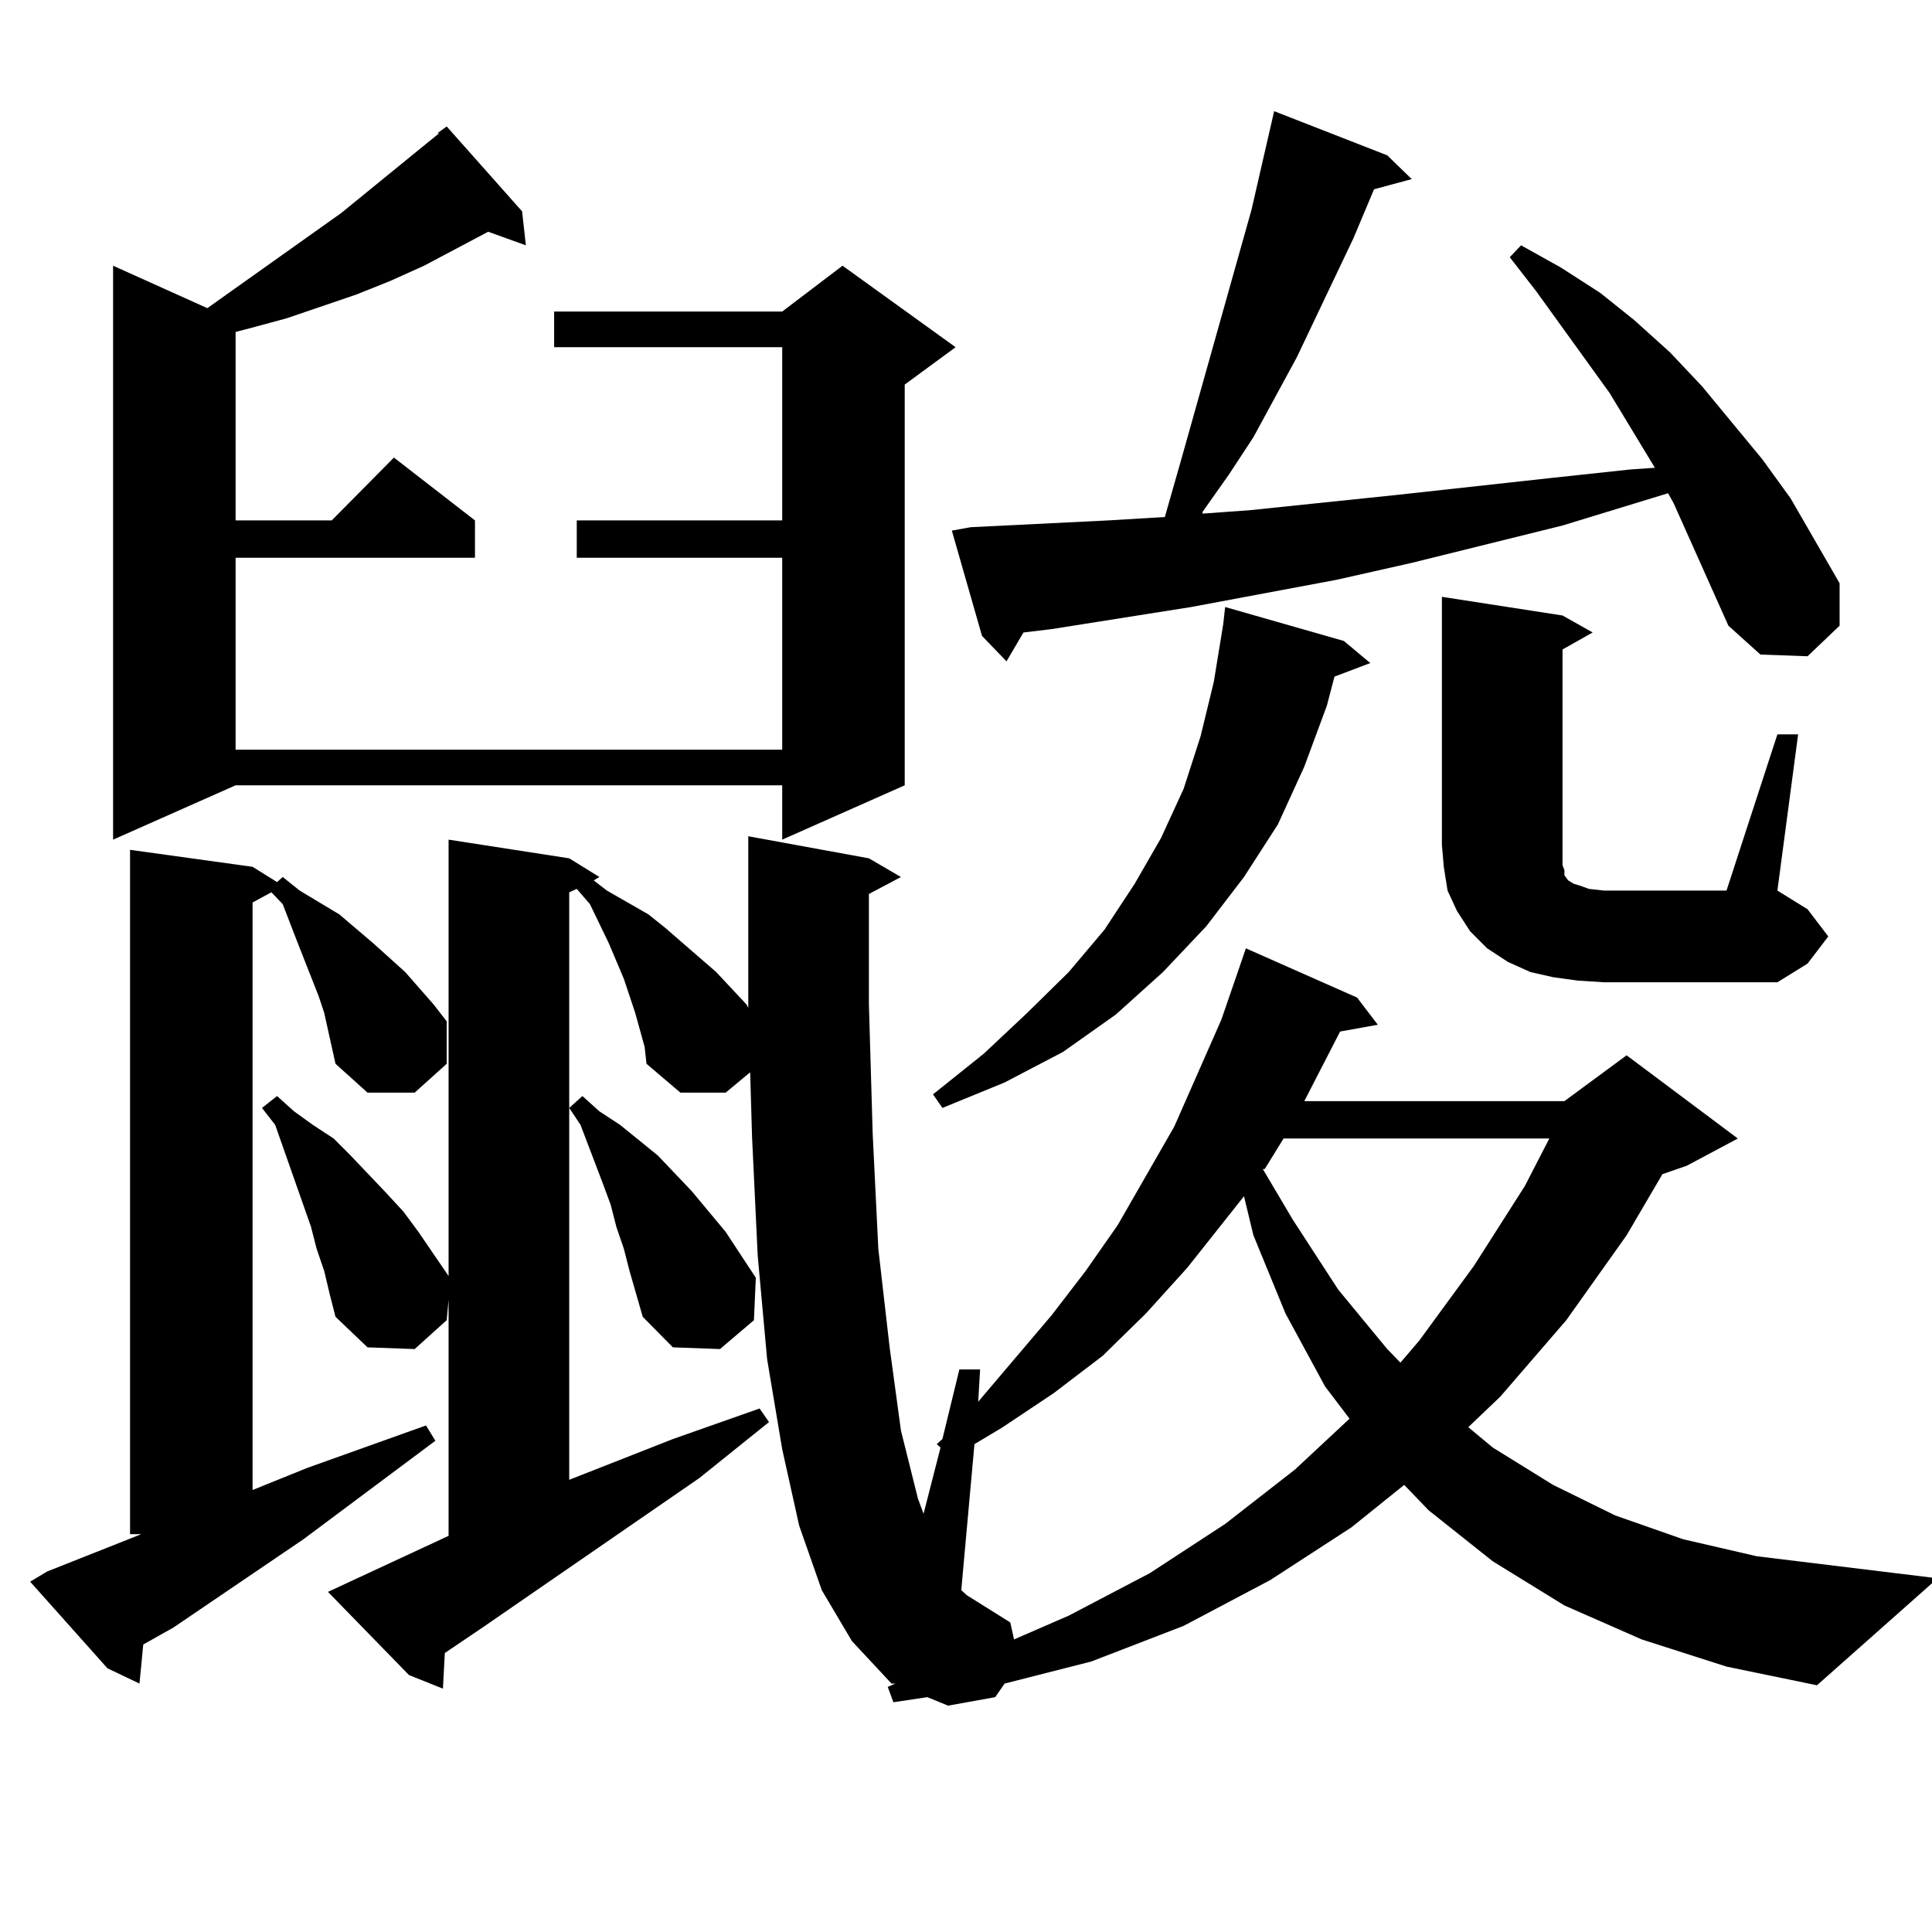 <?xml version="1.0" encoding="utf-8"?>
<!-- Generator: Adobe Illustrator 16.0.0, SVG Export Plug-In . SVG Version: 6.00 Build 0)  -->
<!DOCTYPE svg PUBLIC "-//W3C//DTD SVG 1.1//EN" "http://www.w3.org/Graphics/SVG/1.1/DTD/svg11.dtd">
<svg version="1.1" id="图层_1" xmlns="http://www.w3.org/2000/svg" xmlns:xlink="http://www.w3.org/1999/xlink" x="0px" y="0px"
	 width="1000px" height="1000px" viewBox="0 0 1000 1000" enable-background="new 0 0 1000 1000" xml:space="preserve">
<path d="M171.704,541.824l-3.902-17.578l-2.927-8.789l-10.731-27.246l-7.805-20.215l-5.854-6.152l-9.756,5.273v304.102
	l28.292-11.426l61.462-21.973l4.878,7.91l-68.291,50.977L89.754,842.41l-15.609,8.789l-1.951,20.215l-16.585-7.91L15.61,818.68
	l8.78-5.273l48.779-19.336h-5.854V439.871l63.413,8.789l12.683,7.91l2.927-2.637l8.78,7.031l20.487,12.305l17.561,14.941
	l16.585,14.941l14.634,16.699l6.829,8.789v21.973l-16.585,14.941h-24.39l-16.585-14.941L171.704,541.824z M270.238,109.402
	l1.951,17.578l-19.512-7.031l-33.17,17.578l-17.561,7.91l-17.561,7.031l-36.097,12.305l-19.512,5.273l-6.829,1.758v97.559h49.755
	l32.194-32.52l41.95,32.52v19.336H121.949v99.316h282.92v-99.316H298.53v-19.336h106.339v-89.648H286.823v-18.457h118.046
	l31.219-23.73l58.535,42.188l-26.341,19.336v207.422l-63.413,28.125v-28.125h-282.92l-63.413,28.125v-297.07l48.779,21.973
	l69.267-49.219l40.975-33.398l9.756-7.91h-0.976l4.878-3.516L270.238,109.402z M849.736,848.563l-39.999-17.578l-37.072-22.852
	l-33.17-26.367l-12.683-13.184l-27.316,21.973l-41.95,27.246l-44.877,23.73l-47.804,18.457l-44.877,11.426l-4.878,7.031
	l-24.39,4.395l-10.731-4.395l-17.561,2.637l-2.927-7.91l3.902-1.758h-1.951l-20.487-21.973l-15.609-26.367l-11.707-33.398
	l-8.78-39.551l-7.805-46.582l-4.878-53.613l-2.927-61.523l-0.976-33.398l-12.683,10.547h-23.414l-17.561-14.941l-0.976-8.789
	l-4.878-17.578l-5.854-17.578l-7.805-18.457l-9.756-20.215l-6.829-7.91l-3.902,1.758v304.102l53.657-21.094l44.877-15.82
	l4.878,7.031l-36.097,29.004L249.75,842.41l-19.512,13.184l-0.976,18.457l-17.561-7.031l-41.95-43.066l62.438-29.004V672.781
	l-0.976,10.547l-16.585,14.941l-24.39-0.879l-16.585-15.82l-2.927-11.426l-2.927-12.305l-3.902-11.426l-2.927-11.426l-18.536-52.734
	l-6.829-8.789l7.805-6.152l8.78,7.91l9.756,7.031l10.731,7.031l8.78,8.789l17.561,18.457l9.756,10.547l7.805,10.547l15.609,22.852
	V434.598l62.438,9.668l15.609,9.668l-2.927,1.758l6.829,5.273l10.731,6.152l10.731,6.152l8.78,7.031l26.341,22.852l15.609,16.699
	l0.976,1.758v-1.758v-75.586V432.84l62.438,11.426l16.585,9.668l-16.585,8.789v57.129l1.951,66.797l2.927,59.766l5.854,50.977
	l5.854,43.066l8.78,35.156l2.927,7.91l8.78-34.277l-1.951-1.758l2.927-2.637l8.78-36.035h10.731l-0.976,16.699l38.048-44.824
	l17.561-22.852l16.585-23.73l14.634-25.488l14.634-25.488l24.39-55.371l8.78-25.488l3.902-11.426l57.56,25.488l10.731,14.063
	l-19.512,3.516l-18.536,36.035h134.631l32.194-23.73l57.56,43.066l-26.341,14.063l-12.683,4.395l-18.536,31.641l-31.219,43.945
	l-34.146,39.551l-16.585,15.82l12.683,10.547l31.219,19.336l32.194,15.82l35.121,12.305l38.048,8.789l93.656,11.426l-62.438,55.371
	l-46.828-9.668L849.736,848.563z M322.919,646.414l-3.902-11.426l-2.927-11.426l-3.902-10.547l-11.707-30.762l-5.854-8.789
	l6.829-6.152l8.78,7.91l10.731,7.031l19.512,15.82l17.561,18.457l17.561,21.094l15.609,23.73l-0.976,21.973l-17.561,14.941
	l-24.39-0.879l-15.609-15.82l-6.829-23.73L322.919,646.414z M695.593,331.766l13.658,11.426l-18.536,7.031l-3.902,14.941
	l-11.707,31.641l-13.658,29.883l-17.561,27.246l-19.512,25.488l-22.438,23.73l-24.39,21.973l-27.316,19.336l-30.243,15.82
	l-32.194,13.184l-4.878-7.031l26.341-21.094l22.438-21.094l21.463-21.094l18.536-21.973l15.609-23.73l13.658-23.73l11.707-25.488
	l8.78-27.246l6.829-28.125l4.878-29.883l0.976-8.789L695.593,331.766z M894.613,323.855l-28.292-63.281l-2.927-5.273L808.761,272
	l-78.047,19.336l-39.023,8.789l-75.12,14.063l-72.193,11.426l-14.634,1.758l-8.78,14.941l-12.683-13.184l-15.609-54.492l9.756-1.758
	l71.218-3.516l29.268-1.758l8.78-30.762l36.097-128.32l11.707-50.977l58.535,22.852l12.683,12.305l-19.512,5.273l-10.731,25.488
	l-29.268,61.523l-22.438,41.309l-12.683,19.336l-13.658,19.336v0.879l24.39-1.758l76.096-7.91l79.998-8.789l40.975-4.395
	l12.683-0.879l-23.414-38.672l-38.048-52.734l-13.658-17.578l5.854-6.152l20.487,11.426l20.487,13.184l17.561,14.063l18.536,16.699
	l16.585,17.578l31.219,37.793l14.634,20.215l25.365,43.945v21.973l-16.585,15.82l-24.39-0.879L894.613,323.855z M643.887,619.168
	l-29.268,36.914l-21.463,23.73l-22.438,21.973l-25.365,19.336l-26.341,17.578l-14.634,8.789l-6.829,75.586l2.927,2.637
	l22.438,14.063l1.951,8.789l28.292-12.305l41.95-21.973l39.023-25.488l36.097-28.125l28.292-26.367l-12.683-16.699l-20.487-37.793
	l-16.585-40.43L643.887,619.168z M664.375,589.285l-9.756,15.82h-0.976l15.609,26.367l23.414,36.035l25.365,30.762l6.829,7.031
	l9.756-11.426l28.292-38.672l26.341-41.309l12.683-24.609H664.375z M919.978,380.105h10.731l-10.731,80.859l15.609,9.668
	l10.731,14.063l-10.731,14.063l-15.609,9.668h-89.754l-13.658-0.879l-12.683-1.758l-11.707-2.637l-11.707-5.273l-10.731-7.031
	l-8.78-8.789l-6.829-10.547l-4.878-10.547l-1.951-12.305l-0.976-11.426v-128.32l62.438,9.668l15.609,8.789l-15.609,8.789v101.074
	v5.273v5.273l0.976,2.637v2.637l1.951,2.637l2.927,1.758l2.927,0.879l4.878,1.758l7.805,0.879h63.413L919.978,380.105z"/>
</svg>
